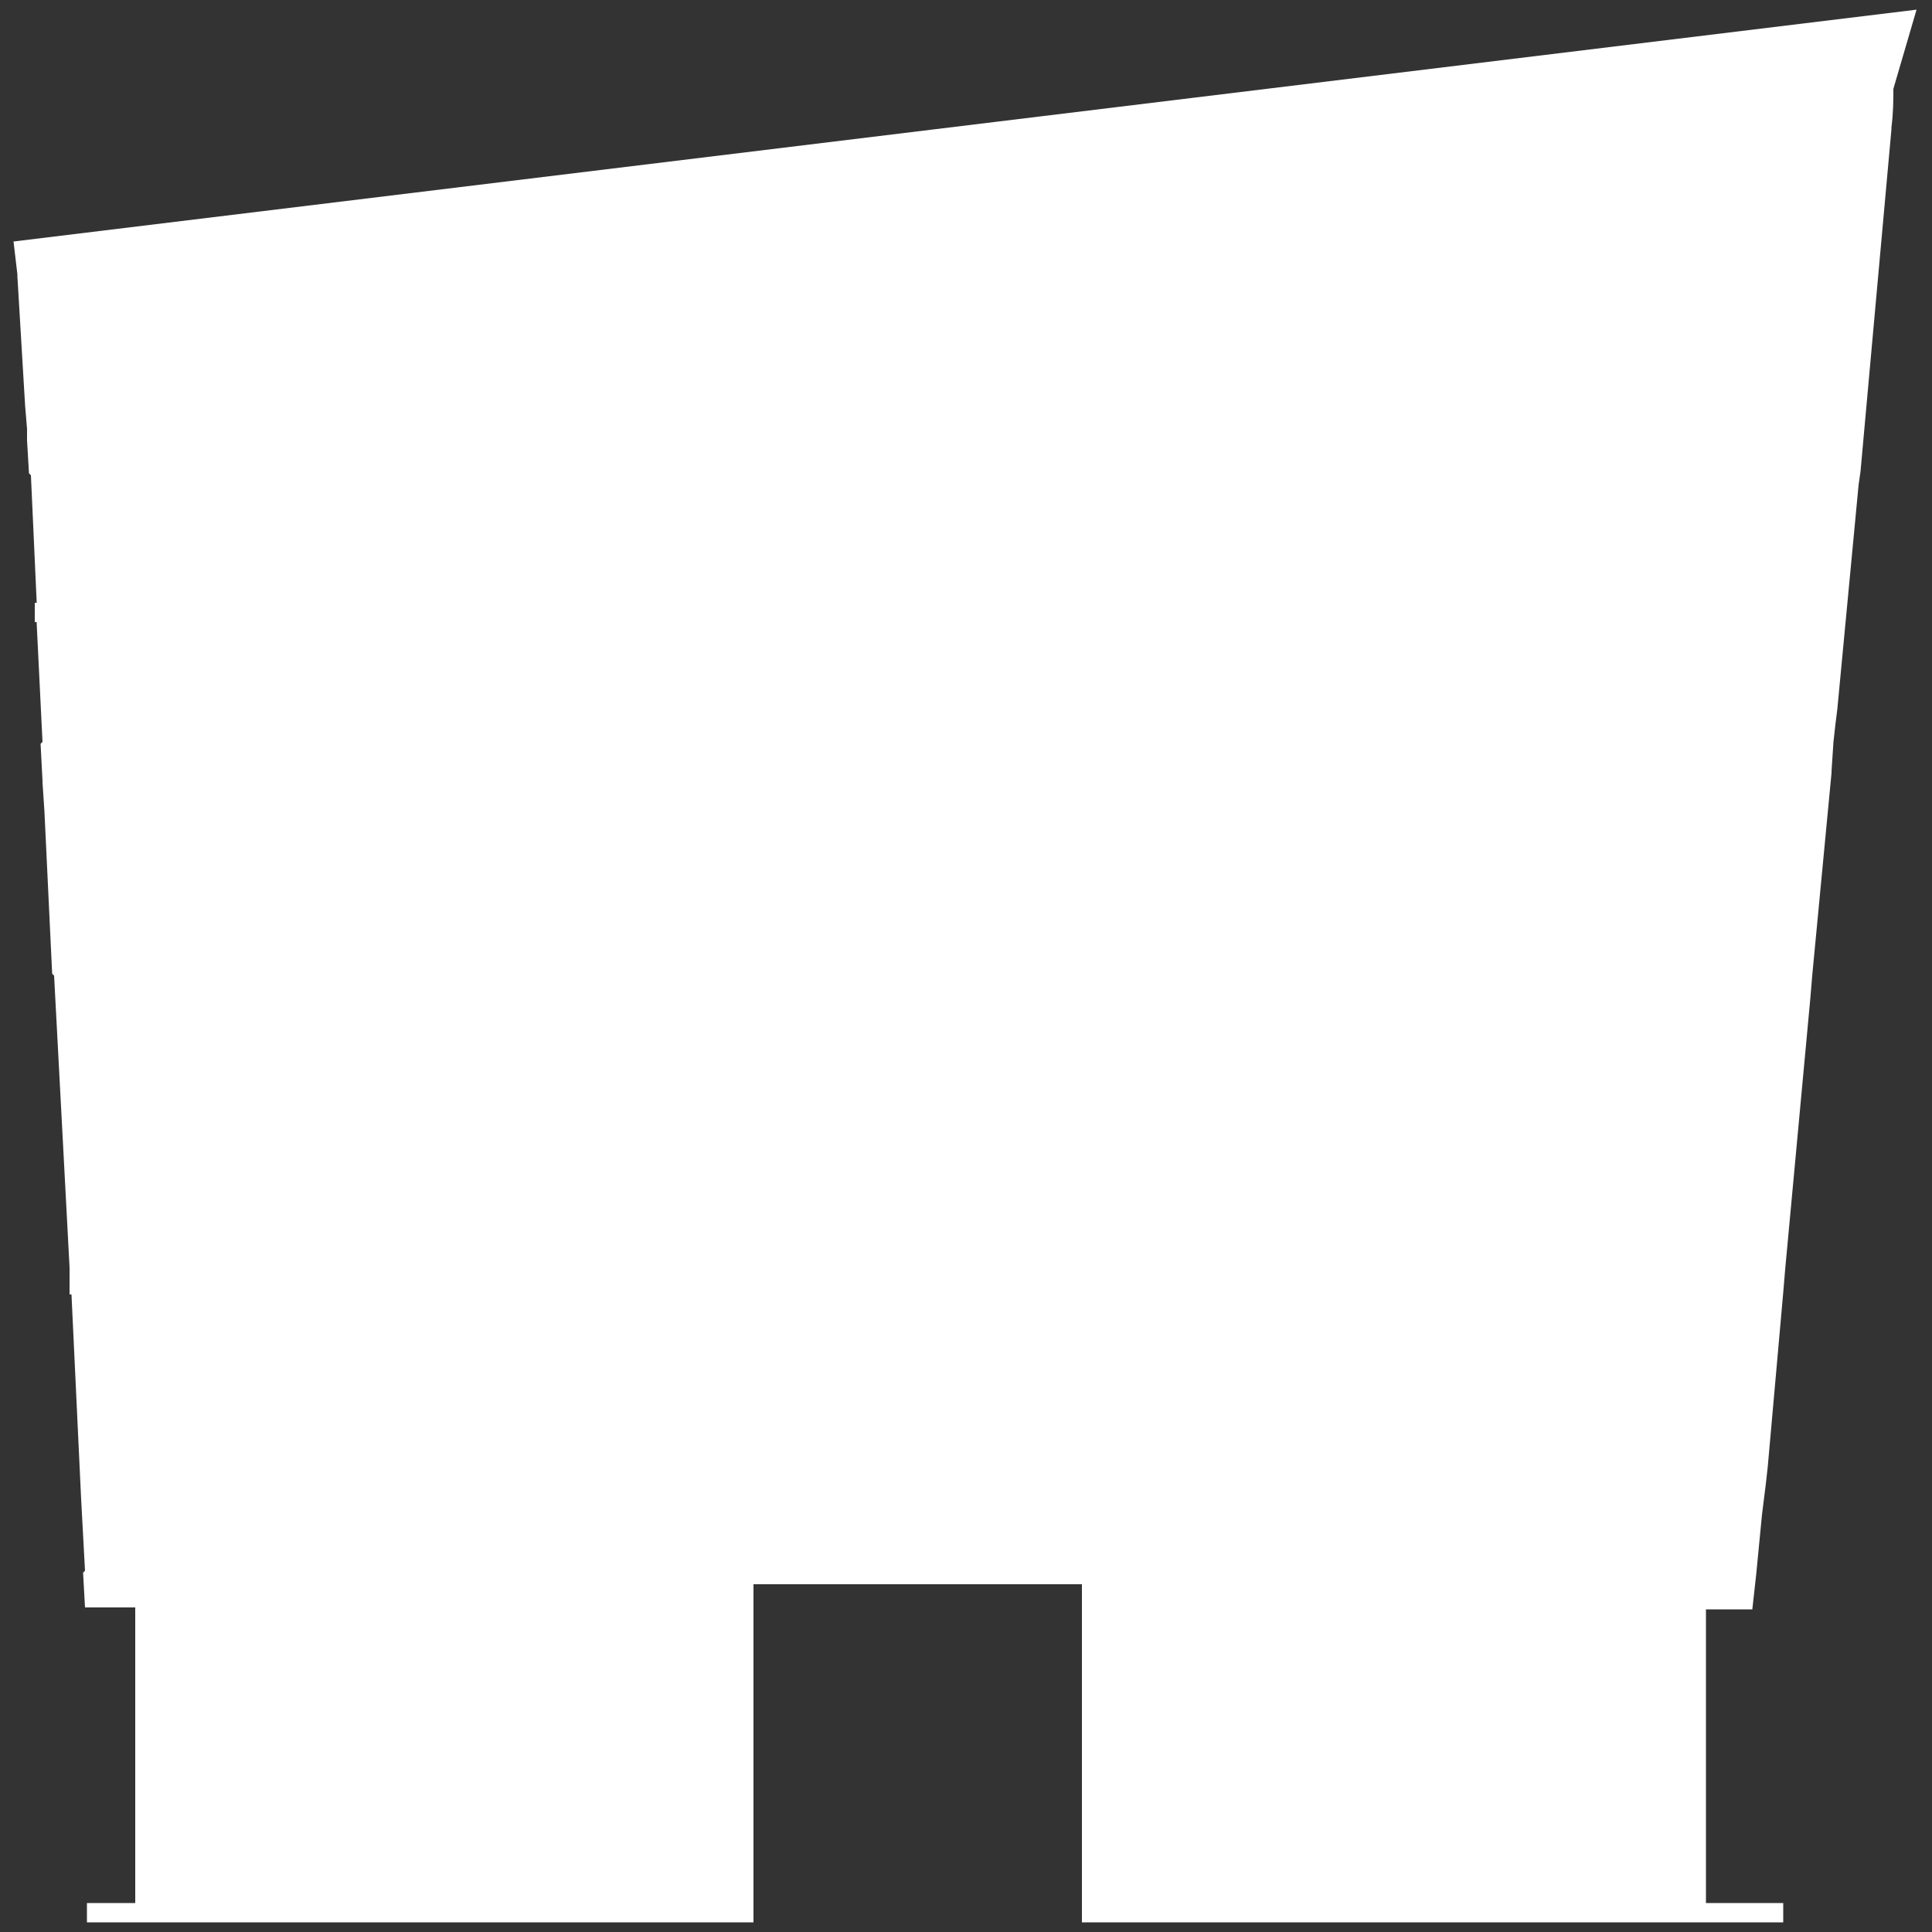 <?xml version="1.0" encoding="utf-8"?>
<!-- Generator: Adobe Illustrator 21.1.0, SVG Export Plug-In . SVG Version: 6.00 Build 0)  -->
<svg version="1.1" id="Layer_1" xmlns="http://www.w3.org/2000/svg" xmlns:xlink="http://www.w3.org/1999/xlink" x="0px" y="0px"
	 viewBox="0 0 100 100" style="enable-background:new 0 0 100 100;" xml:space="preserve">
<rect x="0" y="0" width="100" height="100" fill="#333333" stroke="none"/>
<style type="text/css">
	.st0{fill:#FFFFFF;}
</style>
<path class="st0" d="M98,4.6L98,4.6L98,4.6l1.2-4.1l-98.5,12l0.2,1.7l0,0.1L1.3,21l0,0l0.1,1.2l0,0.6l0-0.1l0,0.1l0,0l0.1,1.7
	l0.1,0.1l0.3,6.6l-0.1,0l0,0l0,0l0,0.3l0,0.3l0,0.4l0,0l0,0l0.1,0l0,0.1l0,0h0l0.3,6.1l-0.1,0.1l0.1,1.9l0,0l0,0.1l0,0l0.1,1.5
	l0.3,6.3h0l0,0h0l0.1,2.1l0.1,0.1l0.8,15.1l0,0l0,0h0L3.6,67l0.1,0l0.5,10.6h0l0.2,3.7l-0.1,0.1l0.1,1.8h0.1l2.5,0v15.3H4.5v1H39V82
	h17v17.5h36.3v-1h-4V85.2v-1.9h2.4l0.2-1.8h0l0.3-3.1l0,0l0,0l0,0l0.2-1.6l0,0l0.1-0.9l0.8-9l0,0l0.1-1.2h0l1.3-14l0.1-1.2l0,0
	l0.2-2.1l0,0l0,0h0l0.8-8.4l0,0l0,0l0,0l0-0.1l0.1-1.5l0,0l0.1-0.9l0.1-0.8l0,0l1.1-11.6l0,0l0.1-0.7l0,0l1.6-17.7l0-0.1
	C98,5.8,98,5.2,98,4.6L98,4.6l0.1-0.2L98,4.6z"/>
</svg>
